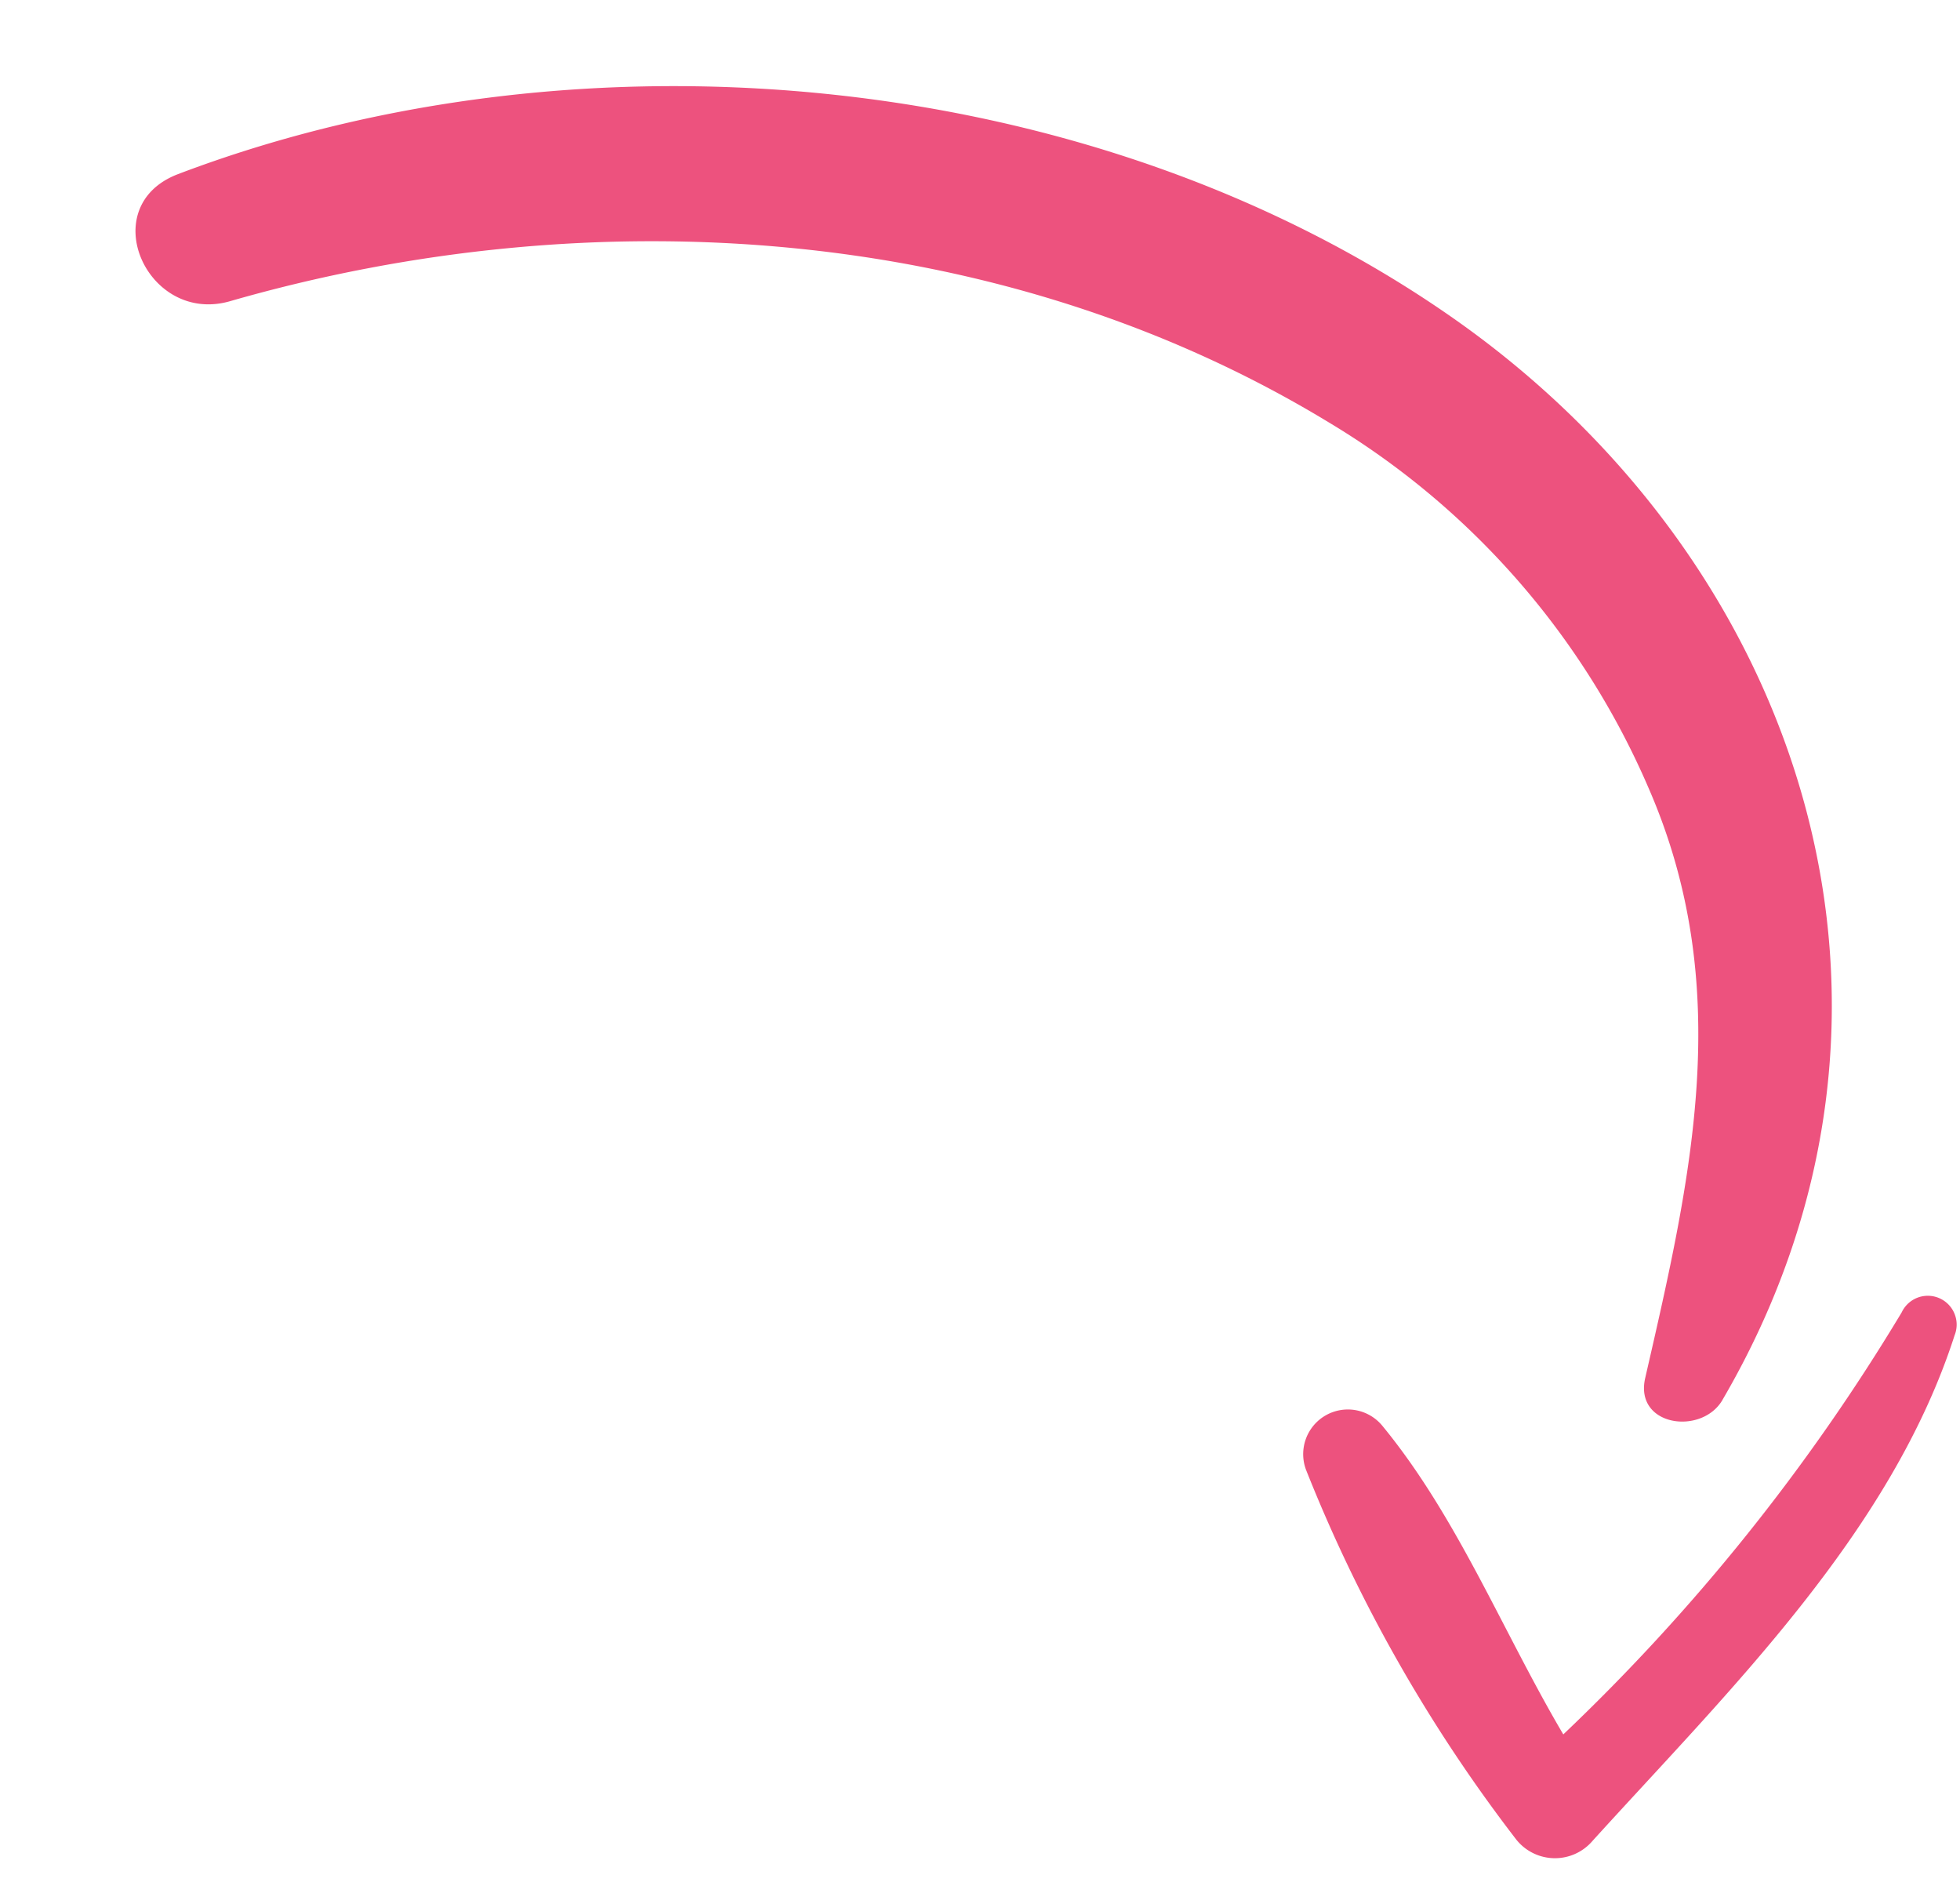 <svg xmlns="http://www.w3.org/2000/svg" width="37.292" height="36.222" viewBox="0 0 37.292 36.222">
  <g id="up-arrow" transform="matrix(-0.139, 0.99, -0.99, -0.139, 40.041, 5.182)">
    <path id="Path_758" data-name="Path 758" d="M22.263,1.16C14.351-2.09,6.325,1.788,2.6,9.066c-3.79,7.41-3.322,17.224.646,24.443.828,1.5,2.927.185,2.256-1.318-2.93-6.567-3.5-14.338-.627-21.02a15.041,15.041,0,0,1,6.043-7c3.53-2.168,7.216-1.839,11.128-1.5.941.082.938-1.211.216-1.512Z" transform="translate(0 3.06)" fill="#ed527e"/>
    <path id="Path_759" data-name="Path 759" d="M11.155,5.5C7.964,3.33,4.566.691.67.013A.549.549,0,0,0,.378,1.071,38.274,38.274,0,0,1,9.225,6.332C7.456,7.741,5.413,8.9,3.892,10.555a.85.85,0,0,0,1.026,1.327A29.137,29.137,0,0,0,11.33,6.941.941.941,0,0,0,11.155,5.5Z" transform="translate(19.755 0)" fill="#ed527e"/>
  </g>
</svg>
